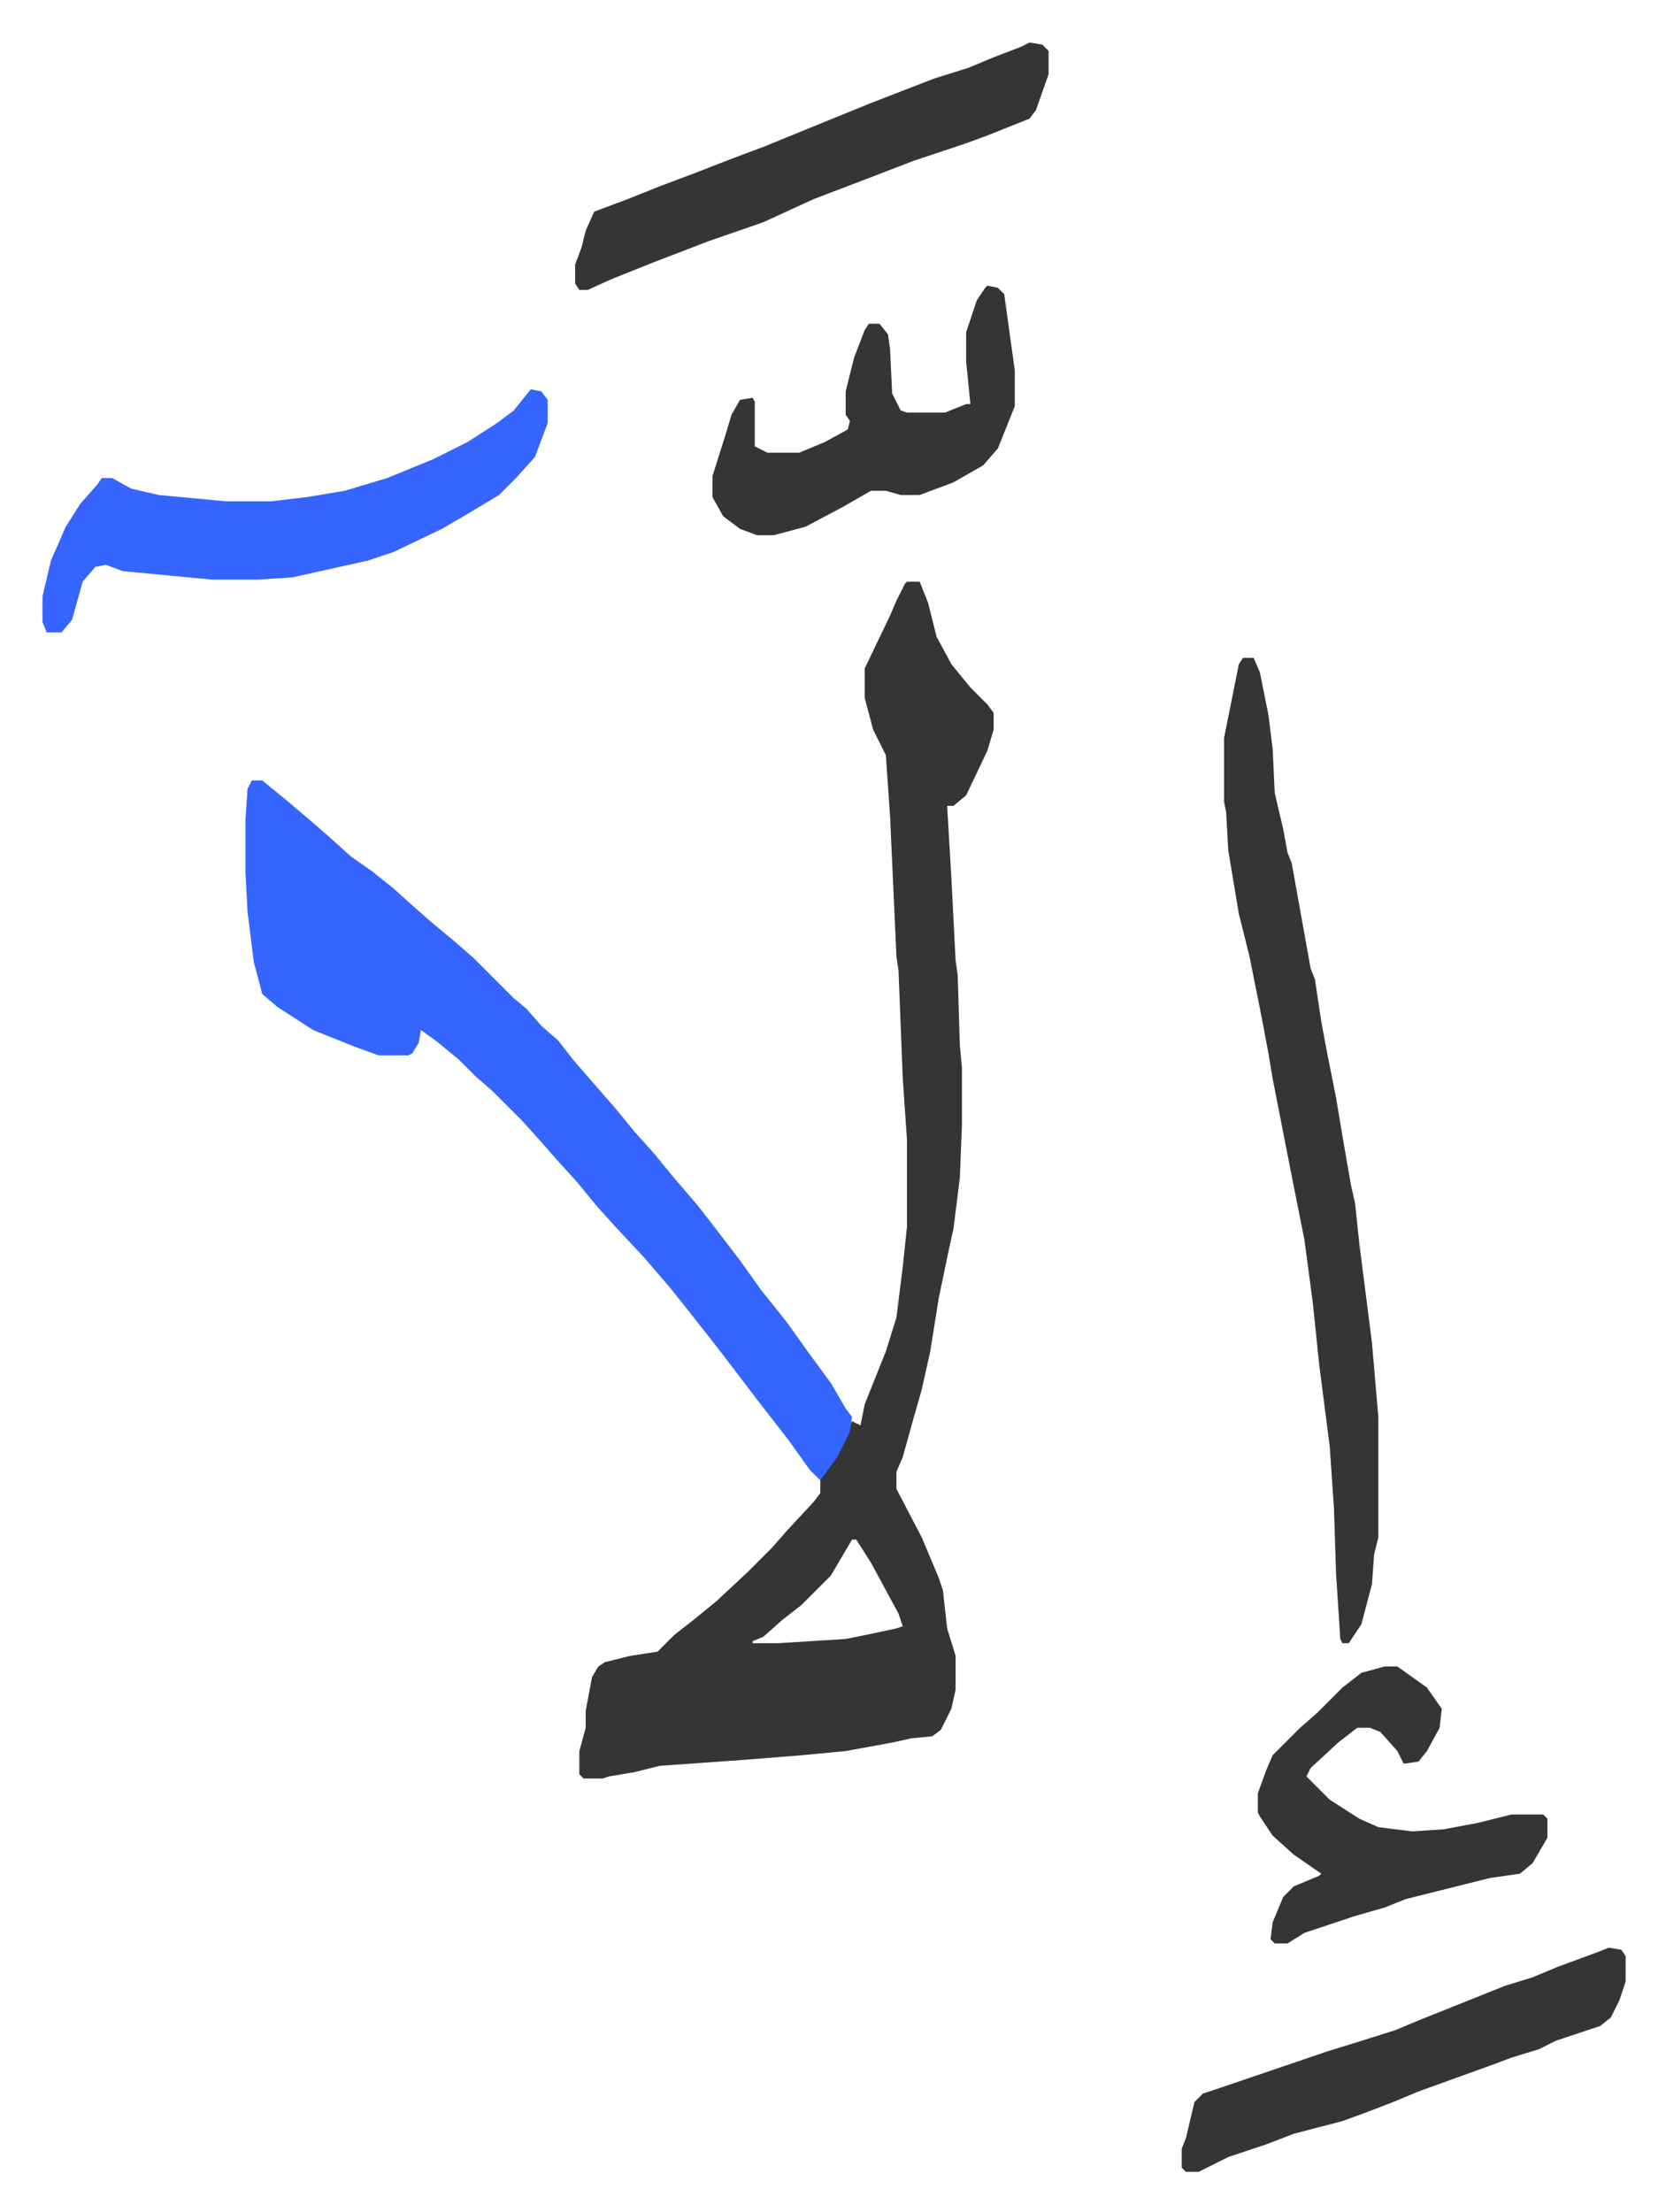 <svg xmlns="http://www.w3.org/2000/svg" viewBox="-20.1 188.9 788.2 1046.2">
    <path fill="#353535" id="rule_normal" d="M409 464h6l4 10 4 16 7 13 9 11 8 8 3 4v8l-3 10-10 21-6 5h-3l2 34 2 39 1 7 1 33 1 11v27l-1 25-3 24-2 9-5 24-4 25-4 18-4 14-5 18-3 7v8l12 23 8 19 2 6 2 18 4 13v16l-2 9-5 10-4 3-10 1-9 2-22 4-21 2-25 2-42 3-12 3-12 2-3 1h-9l-2-2v-11l3-11v-8l3-16 3-5 3-2 12-3 13-2 8-8 9-7 11-9 15-14 11-11 7-8 13-14 3-4v-7l10-15 5-12 4 2 2-10 10-25 5-16 3-24 2-19v-41l-2-29-2-51-1-7-3-66-2-29-6-12-4-15v-14l12-25 3-7 4-8zm-26 453-10 17-10 10-4 4-9 7-9 8-5 2v1h12l32-2 10-2 14-3 3-1-2-6-13-24-7-11z"/>
    <path fill="#3564ff" id="rule_madd_obligatory_4_5_vowels" d="M99 558h5l11 9 13 11 8 7 10 9 10 7 10 8 10 9 8 7 12 10 8 7 19 19 6 5 7 8 8 7 7 9 13 15 7 8 9 11 9 10 9 11 12 14 7 9 13 17 10 14 12 15 10 14 11 15 7 12 3 4-1 7-6 12-8 11-5-5-10-14-14-18-16-21-7-9-11-14-8-10-12-14-14-15-9-10-9-11-10-11-7-8-9-10-14-14-8-7-8-8-11-9-7-5-1 6-3 5-2 1h-14l-11-4-20-8-17-11-7-6-4-15-3-24-1-19v-24l1-15z"/>
    <path fill="#353535" id="rule_normal" d="M568 500h5l3 7 4 20 2 16 1 21 4 17 2 11 2 5 9 50 2 5 3 20 3 16 4 20 3 18 4 23 2 9 2 19 6 47 3 35v57l-2 8-1 14-5 19-6 9h-3l-1-2-2-31-1-31-2-29-5-39-3-29-4-30-5-25-10-51-2-12-3-16-6-30-5-20-5-30-1-18-1-5v-30l2-10 5-25z"/>
    <path fill="#3564ff" id="rule_madd_obligatory_4_5_vowels" d="m231 373 5 1 3 4v11l-6 16-9 10-8 8-15 9-12 7-23 11-12 4-36 8-16 1H80l-42-4-8-3-5 1-6 7-5 18-5 6H2l-2-5v-12l4-17 7-16 7-11 8-9 2-3h5l9 5 13 3 32 3h21l17-2 18-3 20-6 22-9 16-8 14-9 8-6z"/>
    <path fill="#353535" id="rule_normal" d="m467 209 6 1 3 3v11l-6 17-3 4-20 8-11 4-24 8-26 10-21 8-24 11-26 9-26 10-20 8-11 5h-4l-2-3v-9l3-8 2-8 4-9 16-6 15-6 16-6 18-7 16-6 22-9 27-11 31-12 16-5 12-5 13-5zm168 768h6l14 10 7 10-1 9-6 11-4 5-7 1-3-6-8-9-5-2h-6l-9 7-13 12-2 4 11 11 14 9 9 4 16 2 15-1 16-3 16-4h15l2 2v9l-7 12-6 5-14 2-40 10-10 4-14 4-24 8-8 5h-6l-2-2 1-8 5-12 5-5 12-5 1-1-13-9-10-9-6-9-1-2v-9l4-11 3-7 13-13 8-7 12-12 9-7zm106 133 6 1 2 3v12l-3 9-4 8-5 4-21 7-8 4-13 4-8 3-36 13-12 5-13 5-11 4-23 6-13 5-18 6-14 7h-6l-2-2v-9l2-5 4-17 4-4 9-3 50-17 13-4 19-6 12-5 15-6 10-4 15-6 13-4 12-5 19-7zM447 324l5 1 3 3 5 36v17l-8 20-7 8-14 8-16 6h-9l-7-2h-7l-14 8-17 9-15 4h-8l-8-3-8-6-5-9v-10l6-19 3-10 4-7 6-1 1 2v21l6 3h15l12-5 11-6 1-4-2-3v-11l4-16 5-13 2-3h5l4 5 1 7 1 21 4 8 3 1h18l10-4h2l-2-20v-14l5-15 4-6z"/>
</svg>
